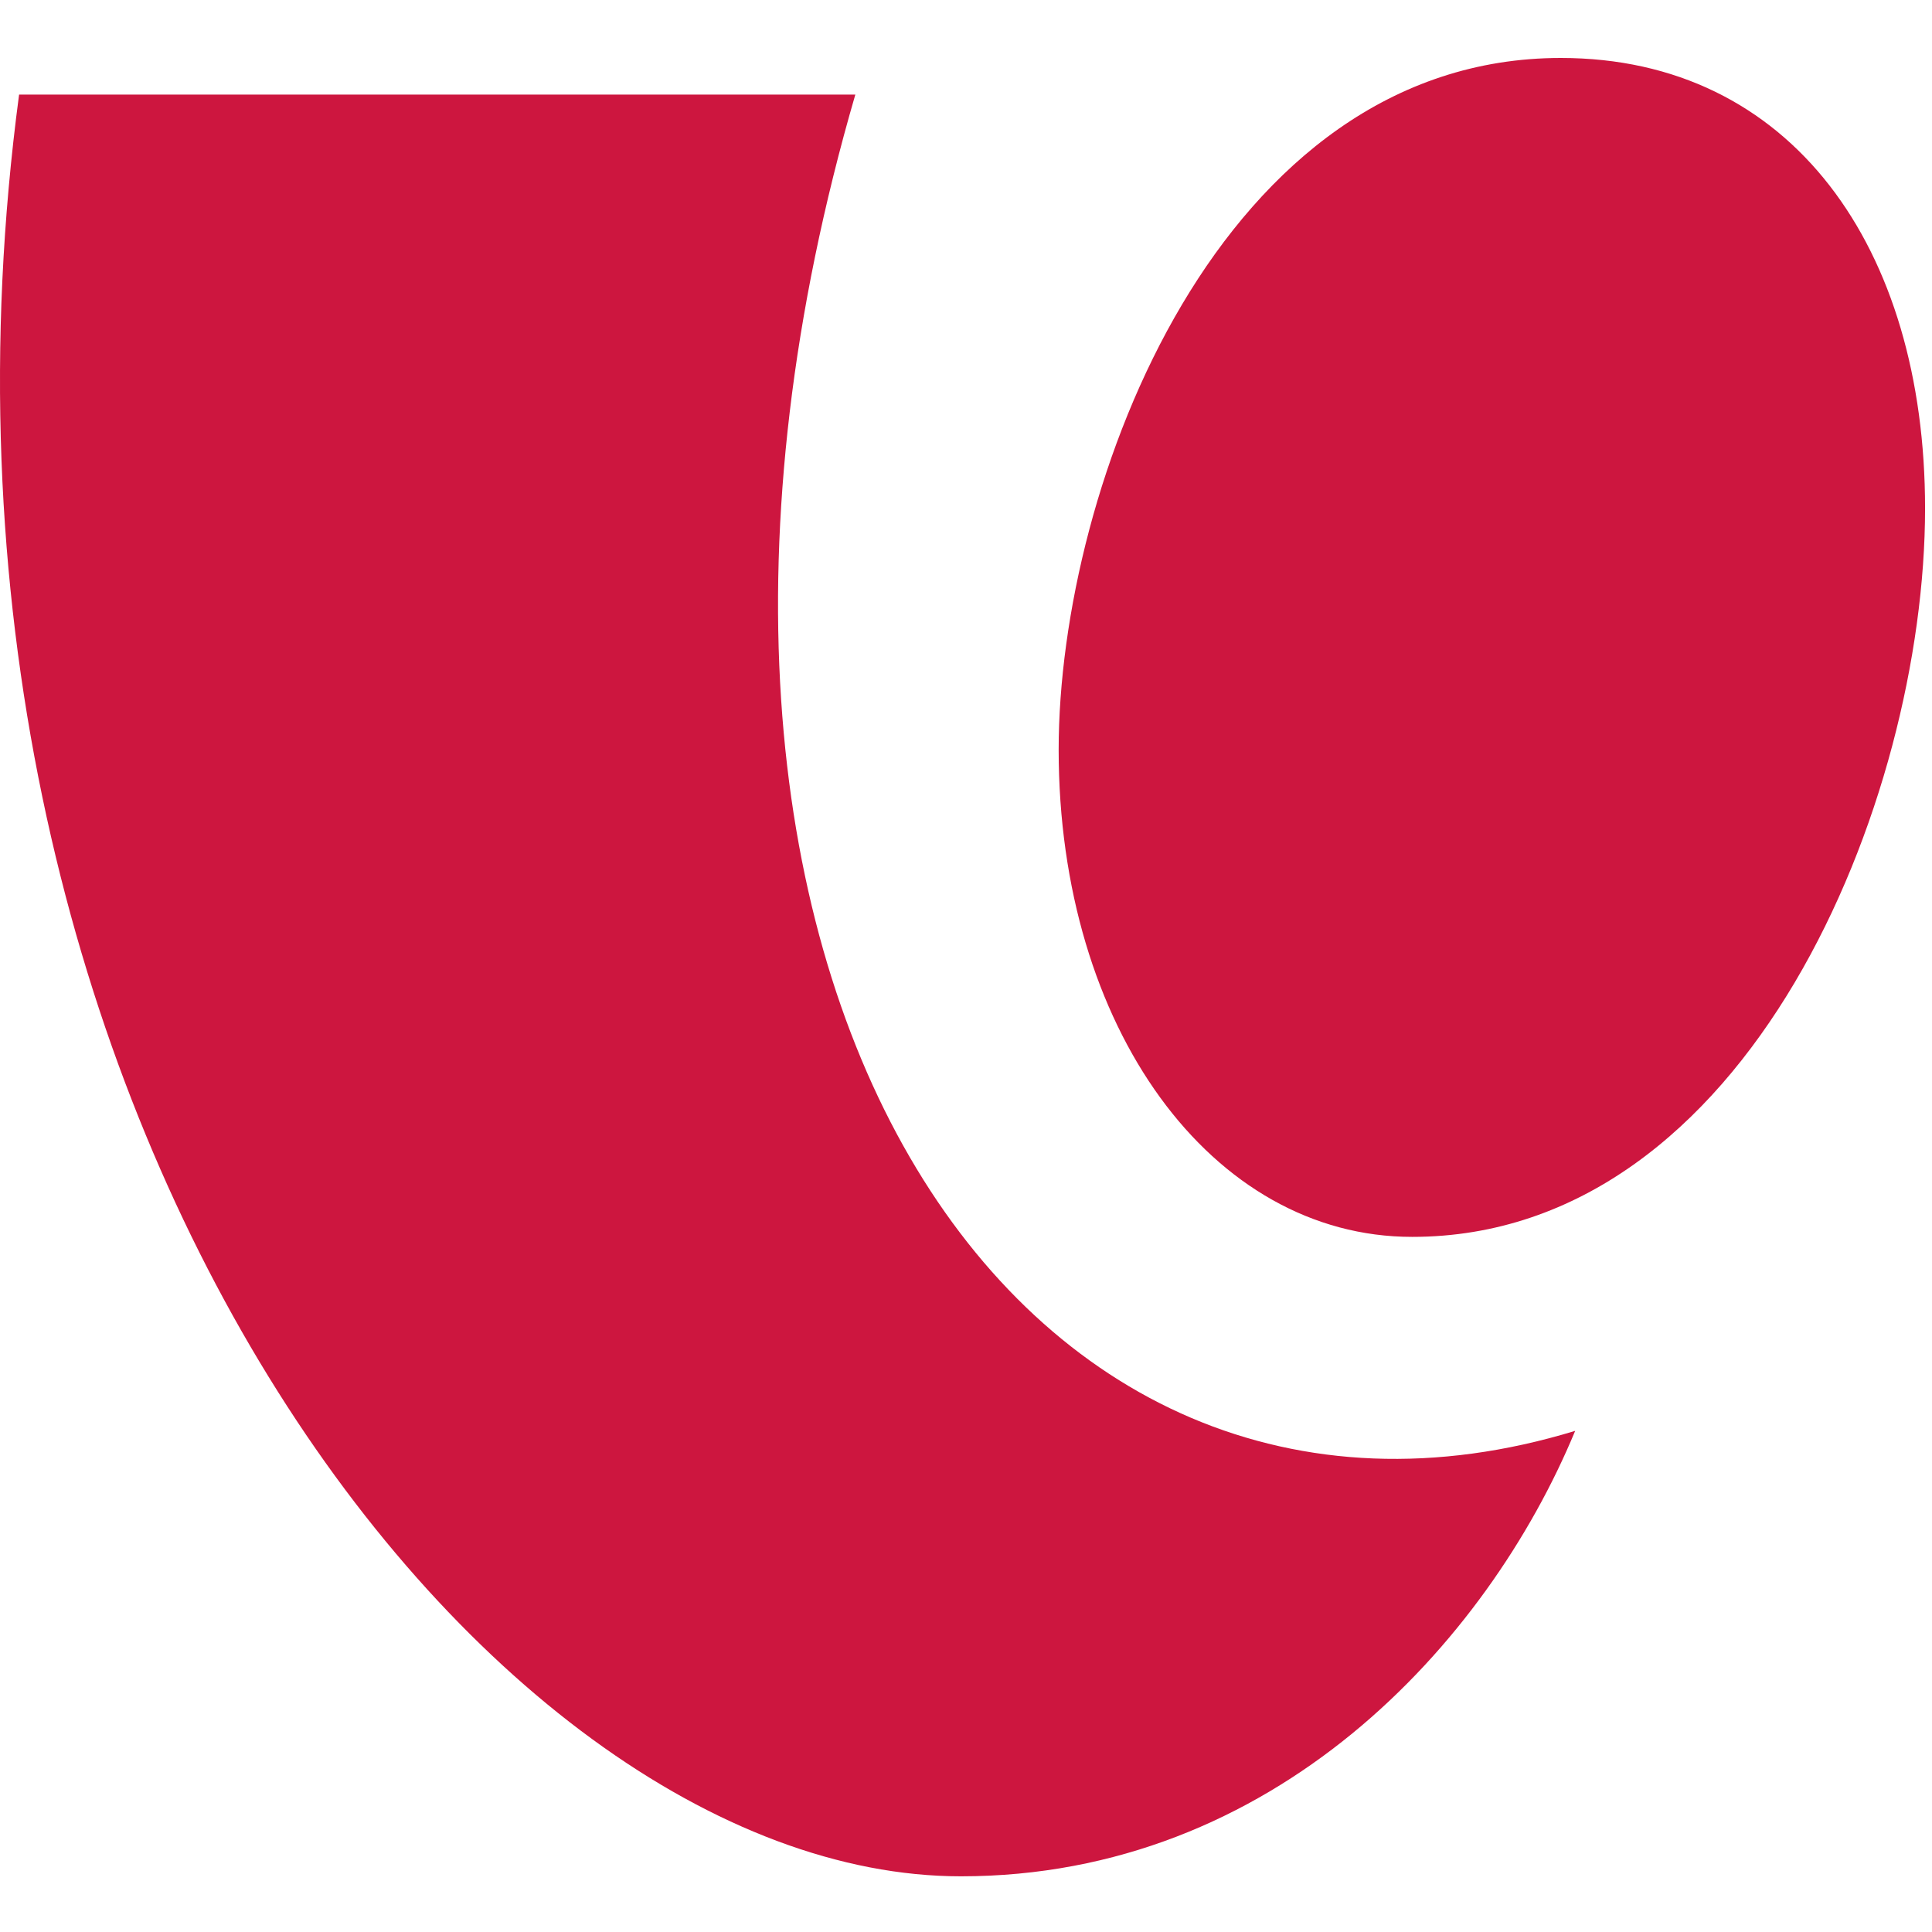<svg height="500" width="500" xmlns="http://www.w3.org/2000/svg"><g fill="#cd163f" fill-rule="evenodd"><path d="M248.689 485.588c80.878 0 136.097-60.066 158.965-115.285-144.463 44.065-252.672-117.69-186.296-345.821H4.94C-29.642 284.406 124.305 485.588 248.69 485.588"/><path d="M365.456 320.102c87.013 0 132.75-112.67 132.75-188.528C498.207 64.084 463.625 15 403.944 15 315.814 15 273.98 125.439 273.98 194.044c0 71.954 39.602 126.058 91.475 126.058"/></g></svg>